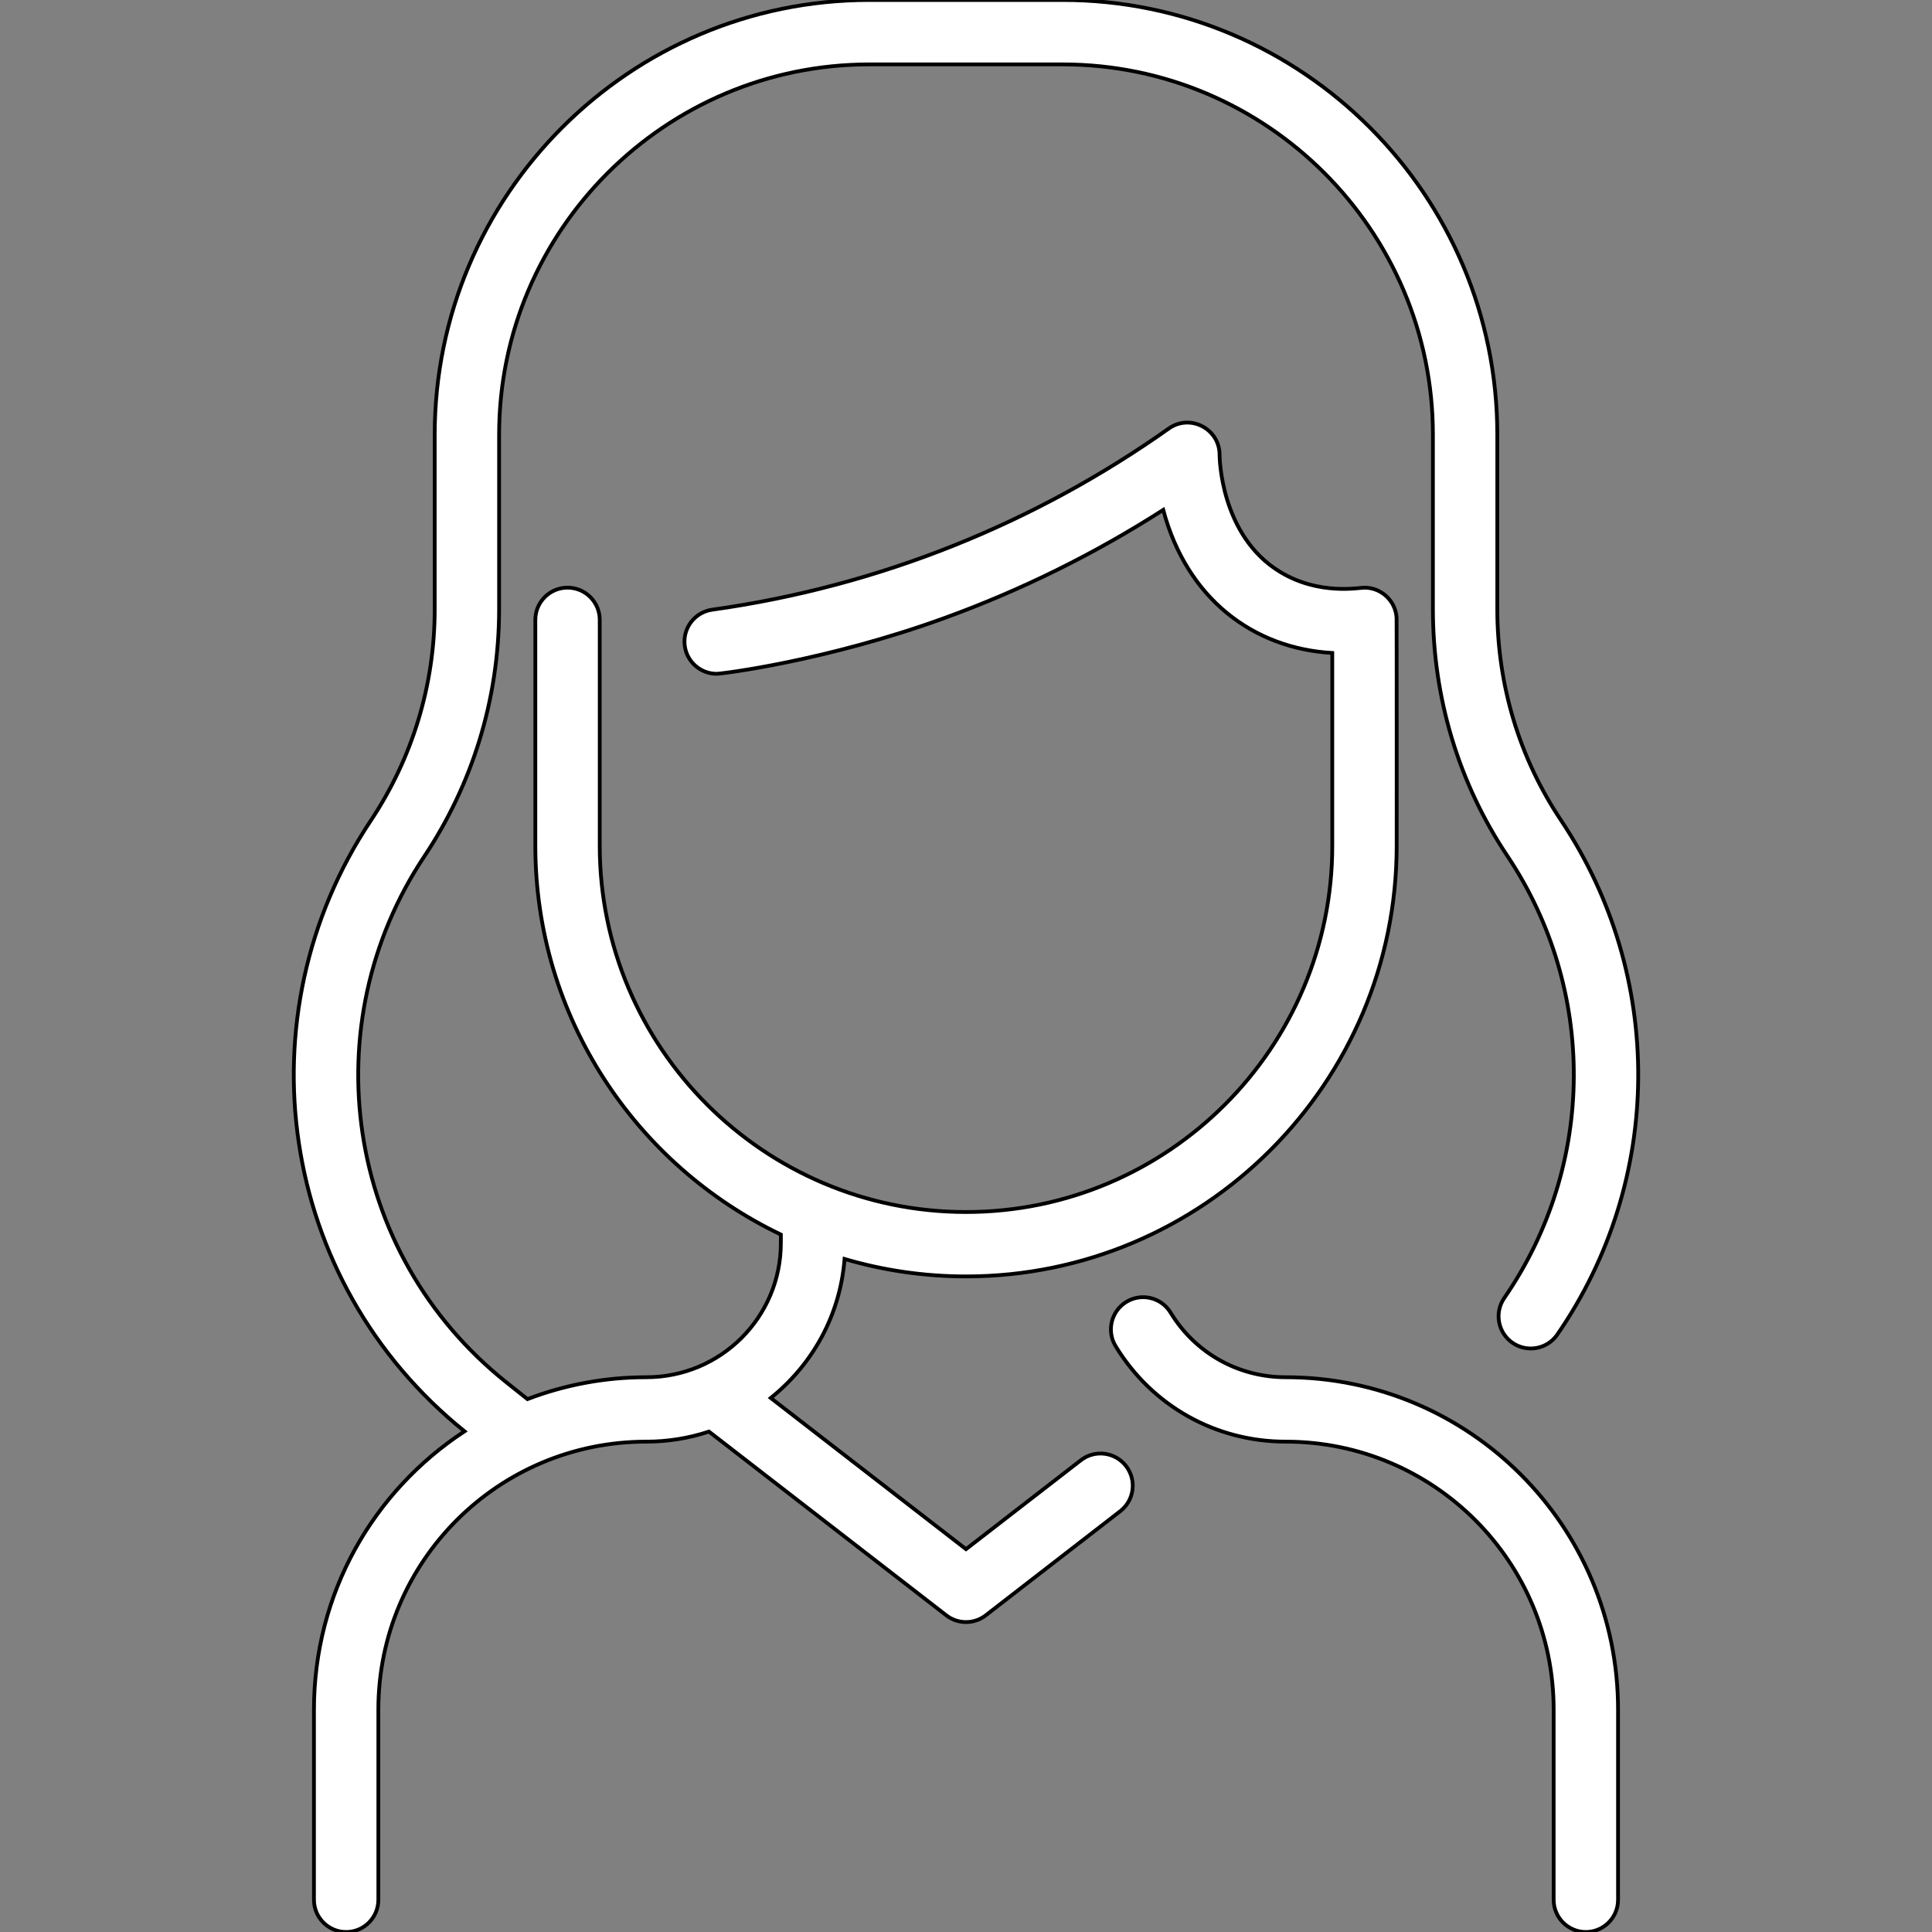 <svg xmlns="http://www.w3.org/2000/svg" xmlns:xlink="http://www.w3.org/1999/xlink" id="Layer_1" x="0px" y="0px" width="512px" height="512px" viewBox="0 0 512 512" xml:space="preserve"><rect x="0" y="0" width="512" height="512" fill="#808080" stroke="none"/><path fill="#FFFFFF" stroke="#000000" stroke-miterlimit="10" d="M428.801,453.059v50.408c0,4.713-3.82,8.533-8.533,8.533  c-4.712,0-8.533-3.82-8.533-8.533v-50.408c0-39.246-31.76-71.01-71.011-71.009c-18.572,0-35.423-9.461-45.075-25.31  c-2.453-4.024-1.177-9.274,2.848-11.727c4.023-2.454,9.274-1.177,11.727,2.848c6.531,10.721,17.934,17.121,30.501,17.121  C389.402,364.982,428.801,404.375,428.801,453.059z M286.434,386.981l-30.433,23.56l-51.742-40.059  c11.169-8.972,18.392-22.021,19.562-36.843c10.211,3.006,21.01,4.626,32.181,4.626c62.934,0,114.134-51.2,114.134-114.134  c0-0.663,0.015-59.746-0.028-60.407c-0.29-4.616-4.14-7.992-8.505-7.992c-1.462,0-11.976,2.08-22.269-4.112  c-16.051-9.656-16.133-30.823-16.132-31.035c0.042-6.934-7.799-11.025-13.464-7.018c-35.148,24.882-76.305,41.754-120.995,48.01  c-4.667,0.654-7.921,4.967-7.268,9.635c0.598,4.267,4.252,7.352,8.441,7.352c1.344,0,29.013-3.387,60.466-14.811  c20.265-7.36,39.682-16.965,57.886-28.622c6.29,23.601,23.93,36.73,44.802,37.916v51.085c0,53.523-43.544,97.067-97.067,97.067  c-53.523,0-97.067-43.544-97.067-97.067v-59.865c0-4.713-3.821-8.533-8.533-8.533c-4.713,0-8.534,3.82-8.534,8.533v59.867  c0,45.378,26.622,84.652,65.067,103.034v2.251c0,19.67-15.94,35.563-35.655,35.563c-10.796,0-21.433,1.953-31.495,5.8l-5.509-4.386  c-43.233-34.409-51.33-95.153-21.846-139.411c12.565-18.861,19.839-41.422,19.839-65.56v-46.222  c0-54.113,44.022-98.138,98.133-98.138h51.2c54.11,0,98.133,44.022,98.133,98.134v46.222c0,23.479,6.828,46.103,19.745,65.425  c23.625,35.34,23.578,81.722-0.833,117.144c-2.674,3.881-1.697,9.195,2.184,11.869c3.881,2.673,9.193,1.696,11.868-2.185  c28.417-41.232,28.449-95.204,0.969-136.313c-11.034-16.507-16.867-35.85-16.867-55.94V115.2c0-63.521-51.679-115.2-115.2-115.2  h-51.199c-63.521,0-115.2,51.681-115.2,115.204v46.218c0,20.032-5.87,39.432-16.977,56.104  c-34.405,51.65-24.655,121.896,24.882,161.782c-24.335,15.964-39.905,43.074-39.905,73.751v50.408c0,4.713,3.821,8.533,8.533,8.533  s8.533-3.82,8.533-8.533v-50.408c0-39.247,31.76-71.01,71.011-71.009c5.656,0,11.243-0.896,16.601-2.664l62.897,48.694  c3.076,2.381,7.373,2.381,10.448,0l35.655-27.604c3.727-2.887,4.408-8.245,1.523-11.972  C295.52,384.78,290.161,384.096,286.434,386.981z"></path></svg>